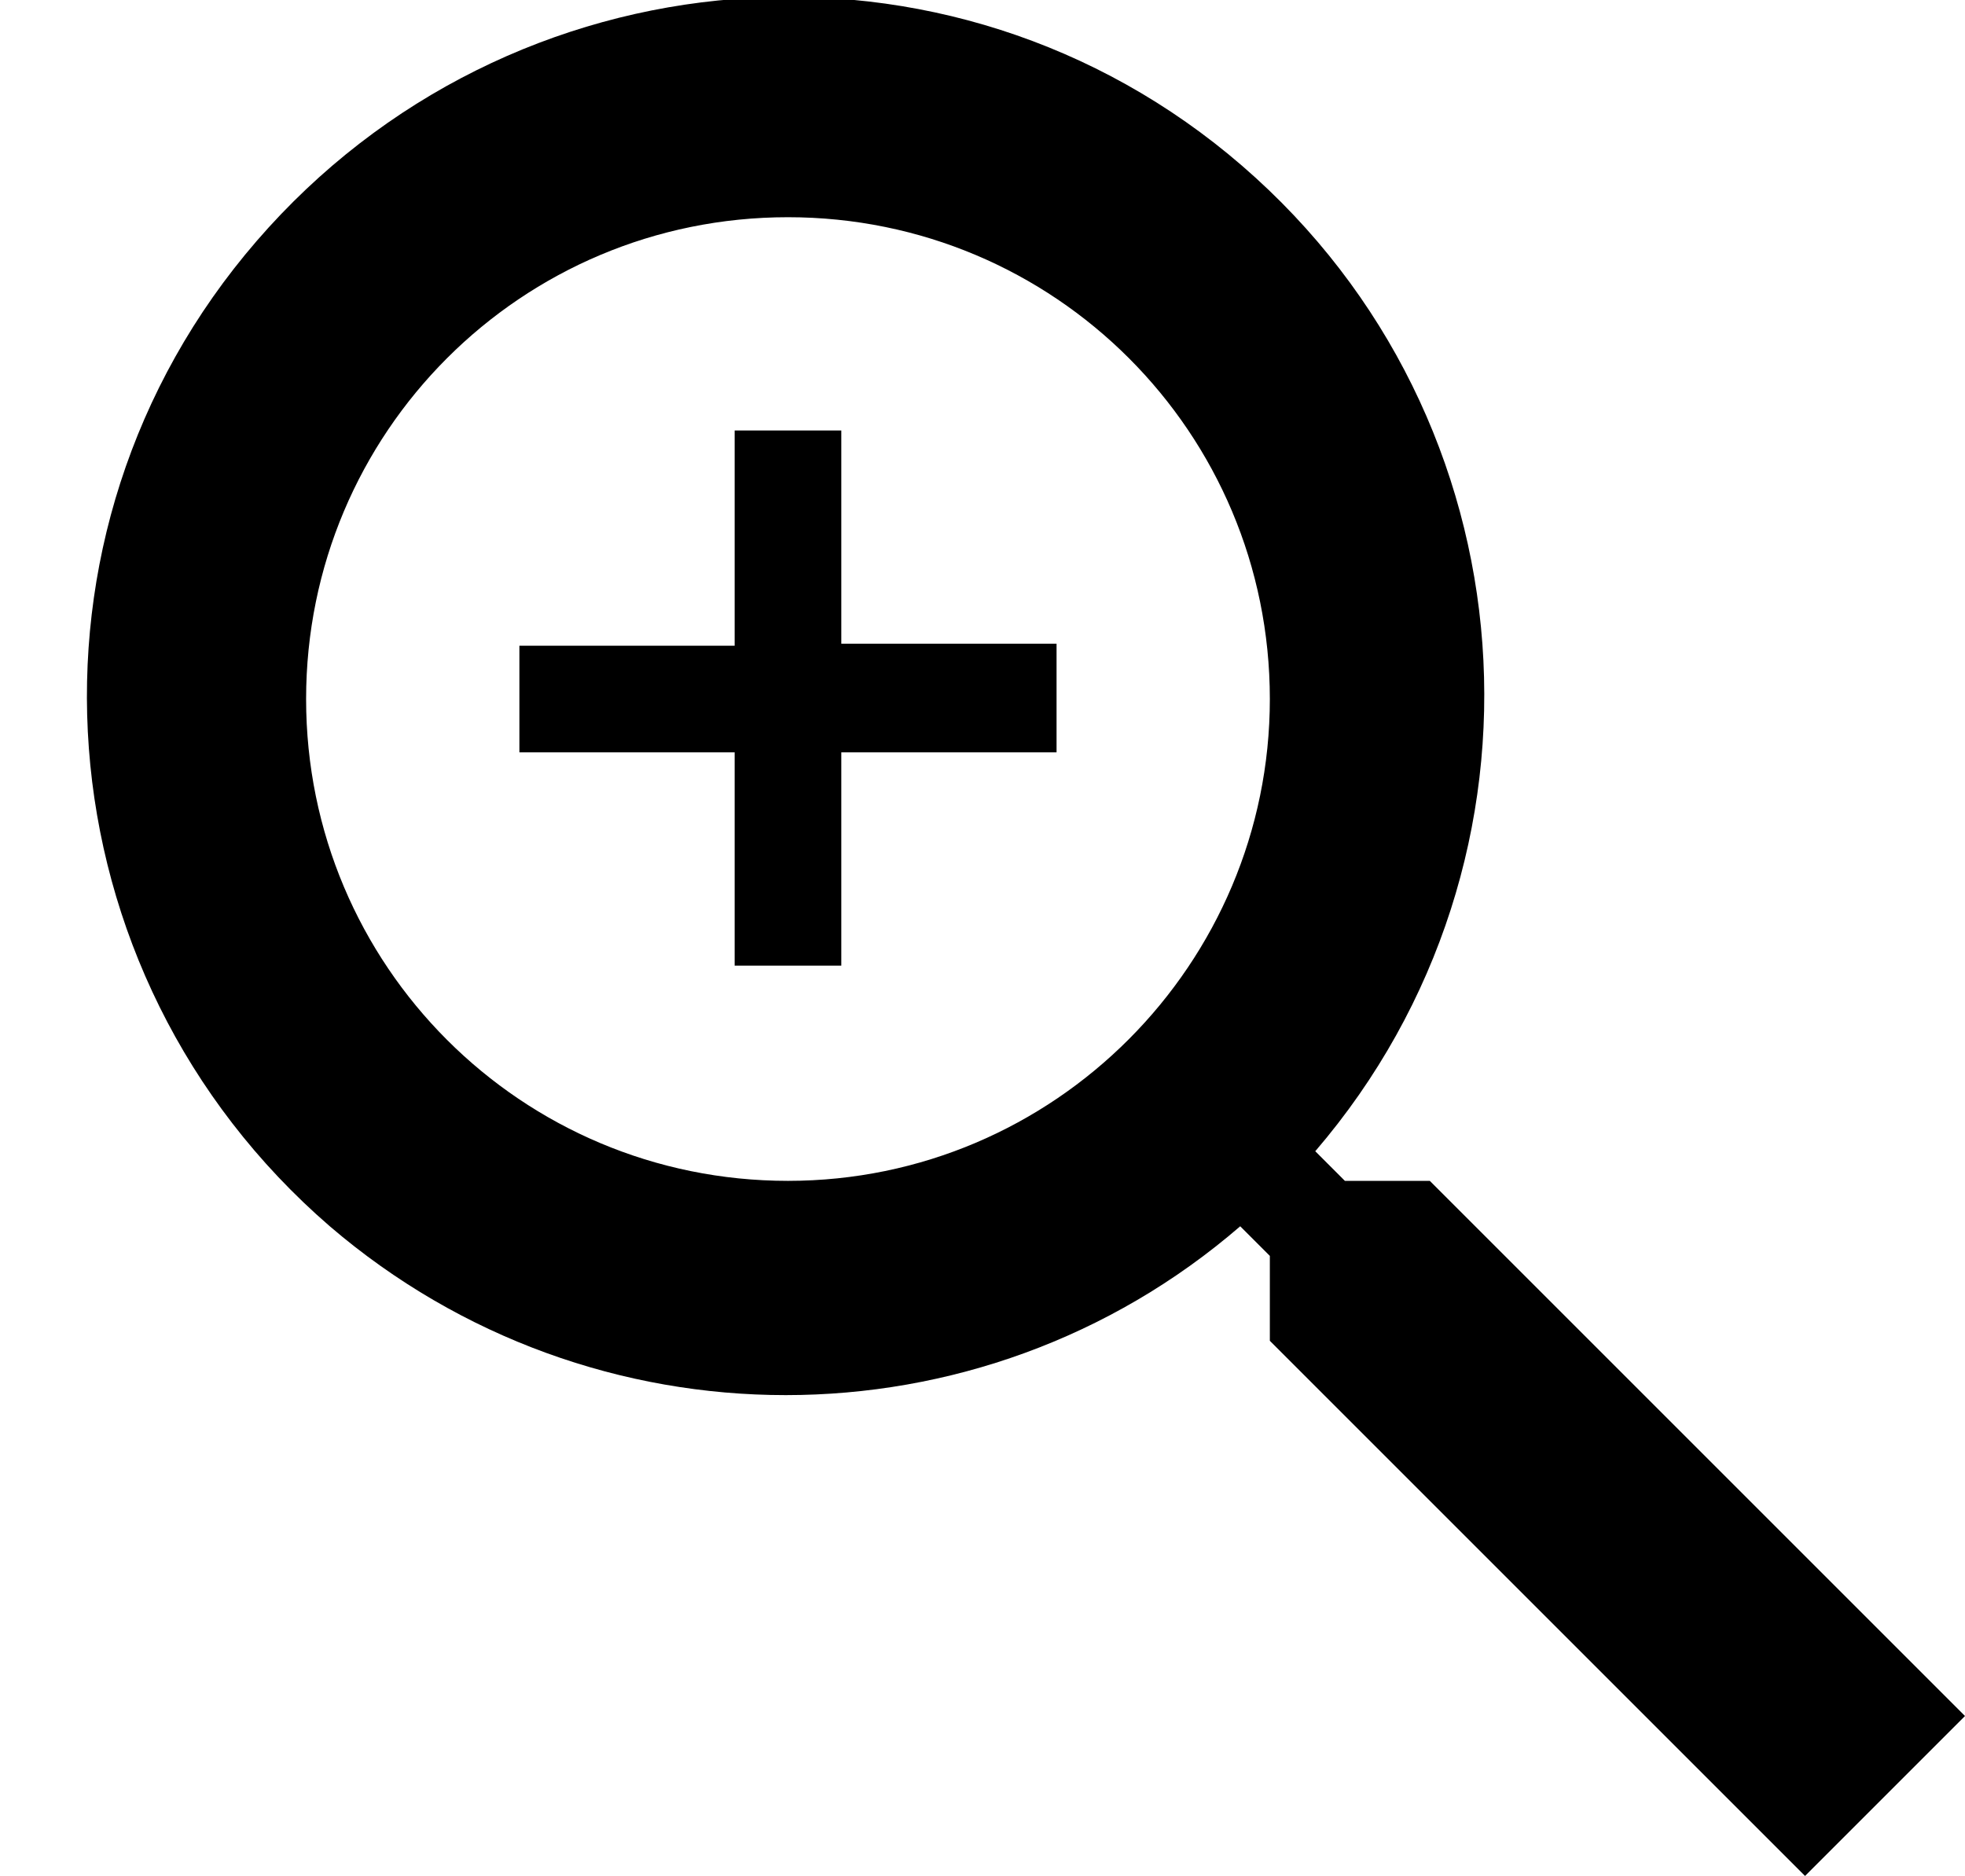 <?xml version="1.0" encoding="utf-8"?>
<!-- Generator: Adobe Illustrator 25.0.0, SVG Export Plug-In . SVG Version: 6.00 Build 0)  -->
<svg version="1.1" id="Warstwa_1" xmlns="http://www.w3.org/2000/svg" xmlns:xlink="http://www.w3.org/1999/xlink" x="0px" y="0px"
	 viewBox="0 0 99.5 95" style="enable-background:new 0 0 99.5 95;" xml:space="preserve">
<g id="Group_636">
	<path id="Path_29" d="M72.4,59.8h-4.3l-1.5-1.5c12.7-14.8,11.1-37.1-3.7-49.9S25.8-2.6,13,12.2S1.9,49.3,16.7,62.1
		C30,73.5,49.6,73.5,62.8,62.1l1.5,1.5v4.3L91.4,95l8.1-8.1L72.4,59.8z M39.9,59.8c-13.5,0-24.4-10.9-24.4-24.4s10.9-24.4,24.4-24.4
		c13.5,0,24.4,10.9,24.4,24.4l0,0C64.3,48.8,53.4,59.8,39.9,59.8C39.9,59.8,39.9,59.8,39.9,59.8L39.9,59.8z"/>
	<path id="Path_30" d="M53.4,38.1H42.6v10.8h-5.4V38.1H26.3v-5.4h10.9V21.8h5.4v10.8h10.9V38.1z"/>
</g>
</svg>
